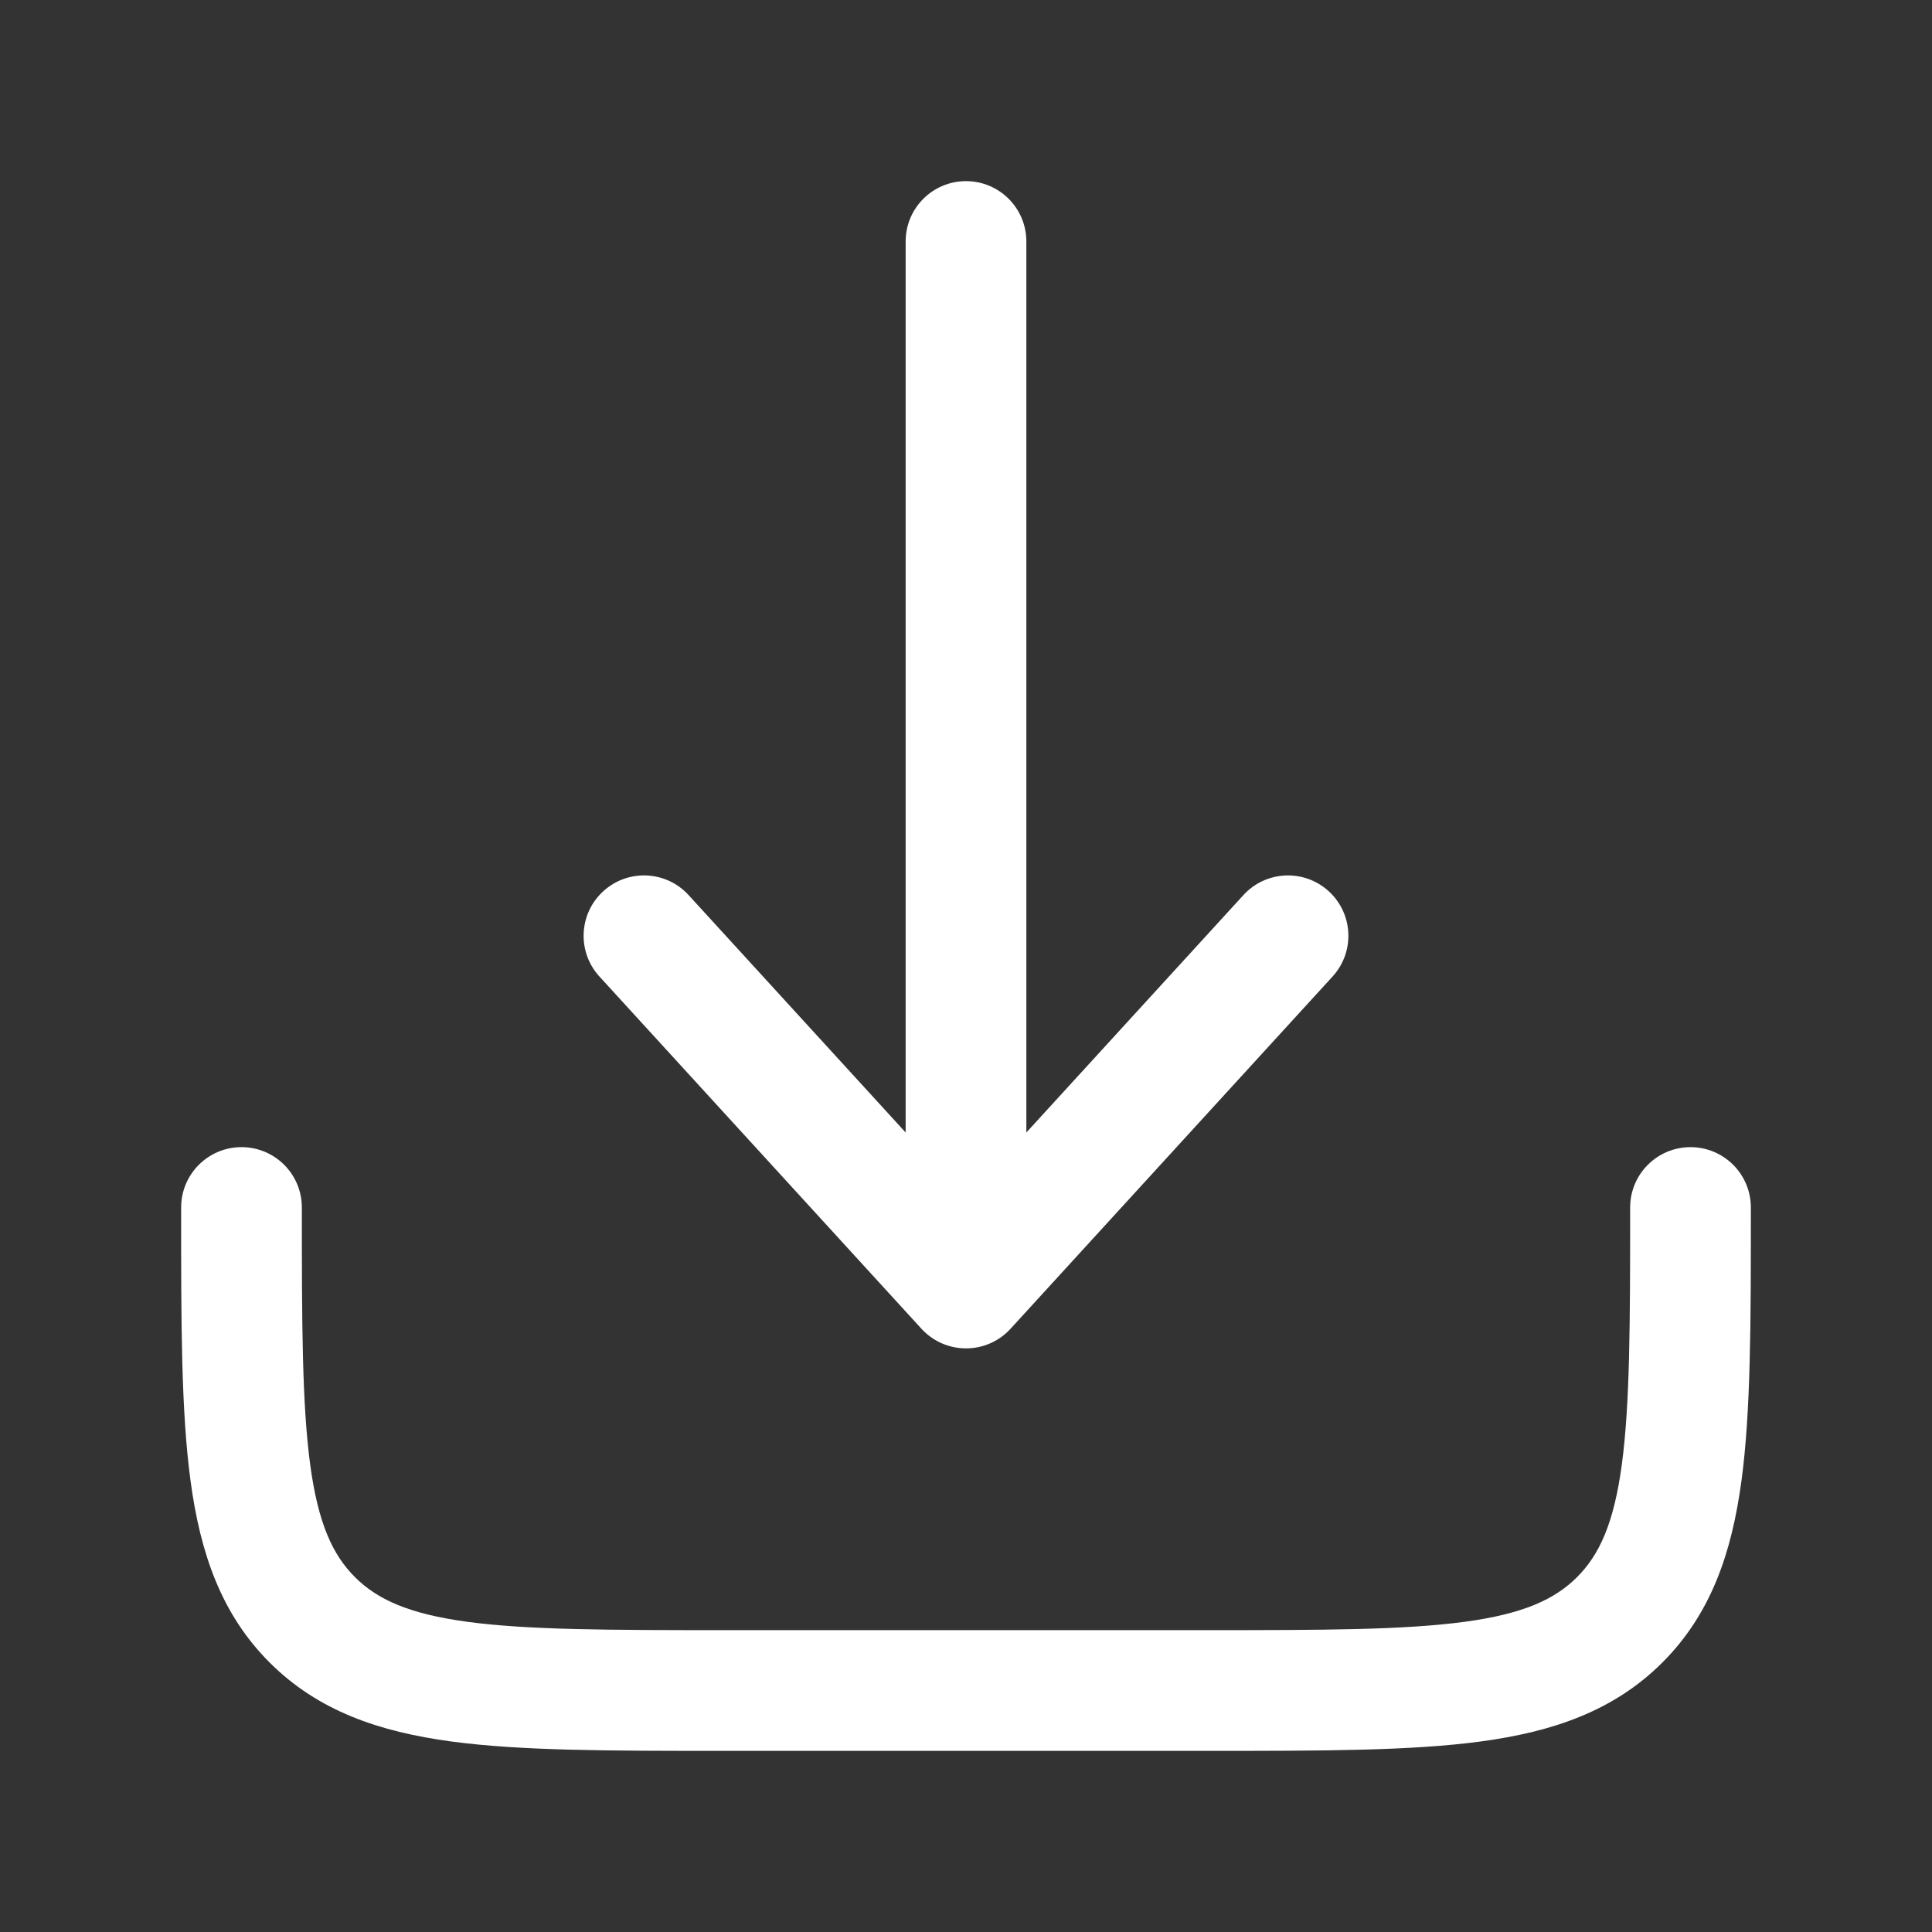 <svg width="50" height="50" viewBox="0 0 50 50" fill="none" xmlns="http://www.w3.org/2000/svg">
<rect x="0" y="0" width="50" height="50" fill="#333333" stroke="none"/>
<path d="M26.153 34.388C25.857 34.712 25.439 34.896 25 34.896C24.561 34.896 24.143 34.712 23.847 34.388L15.514 25.273C14.931 24.636 14.975 23.648 15.612 23.066C16.249 22.483 17.238 22.527 17.82 23.164L23.438 29.309V6.25C23.438 5.387 24.137 4.688 25 4.688C25.863 4.688 26.562 5.387 26.562 6.25V29.309L32.18 23.164C32.763 22.527 33.751 22.483 34.388 23.066C35.025 23.648 35.069 24.636 34.486 25.273L26.153 34.388Z" fill="white"/>
<path d="M7.812 31.25C7.812 30.387 7.113 29.688 6.25 29.688C5.387 29.688 4.688 30.387 4.688 31.25V31.364C4.687 34.214 4.687 36.51 4.93 38.316C5.182 40.191 5.722 41.77 6.976 43.024C8.23 44.278 9.809 44.818 11.684 45.07C13.49 45.312 15.787 45.312 18.636 45.312H31.364C34.214 45.312 36.51 45.312 38.316 45.07C40.191 44.818 41.77 44.278 43.024 43.024C44.278 41.77 44.818 40.191 45.07 38.316C45.312 36.51 45.312 34.214 45.312 31.364V31.25C45.312 30.387 44.613 29.688 43.75 29.688C42.887 29.688 42.188 30.387 42.188 31.25C42.188 34.24 42.184 36.326 41.973 37.9C41.767 39.428 41.391 40.238 40.815 40.815C40.238 41.391 39.428 41.767 37.9 41.973C36.326 42.184 34.24 42.188 31.25 42.188H18.75C15.76 42.188 13.674 42.184 12.1 41.973C10.572 41.767 9.762 41.391 9.185 40.815C8.609 40.238 8.233 39.428 8.027 37.9C7.816 36.326 7.812 34.24 7.812 31.25Z" fill="white"/>
</svg>
